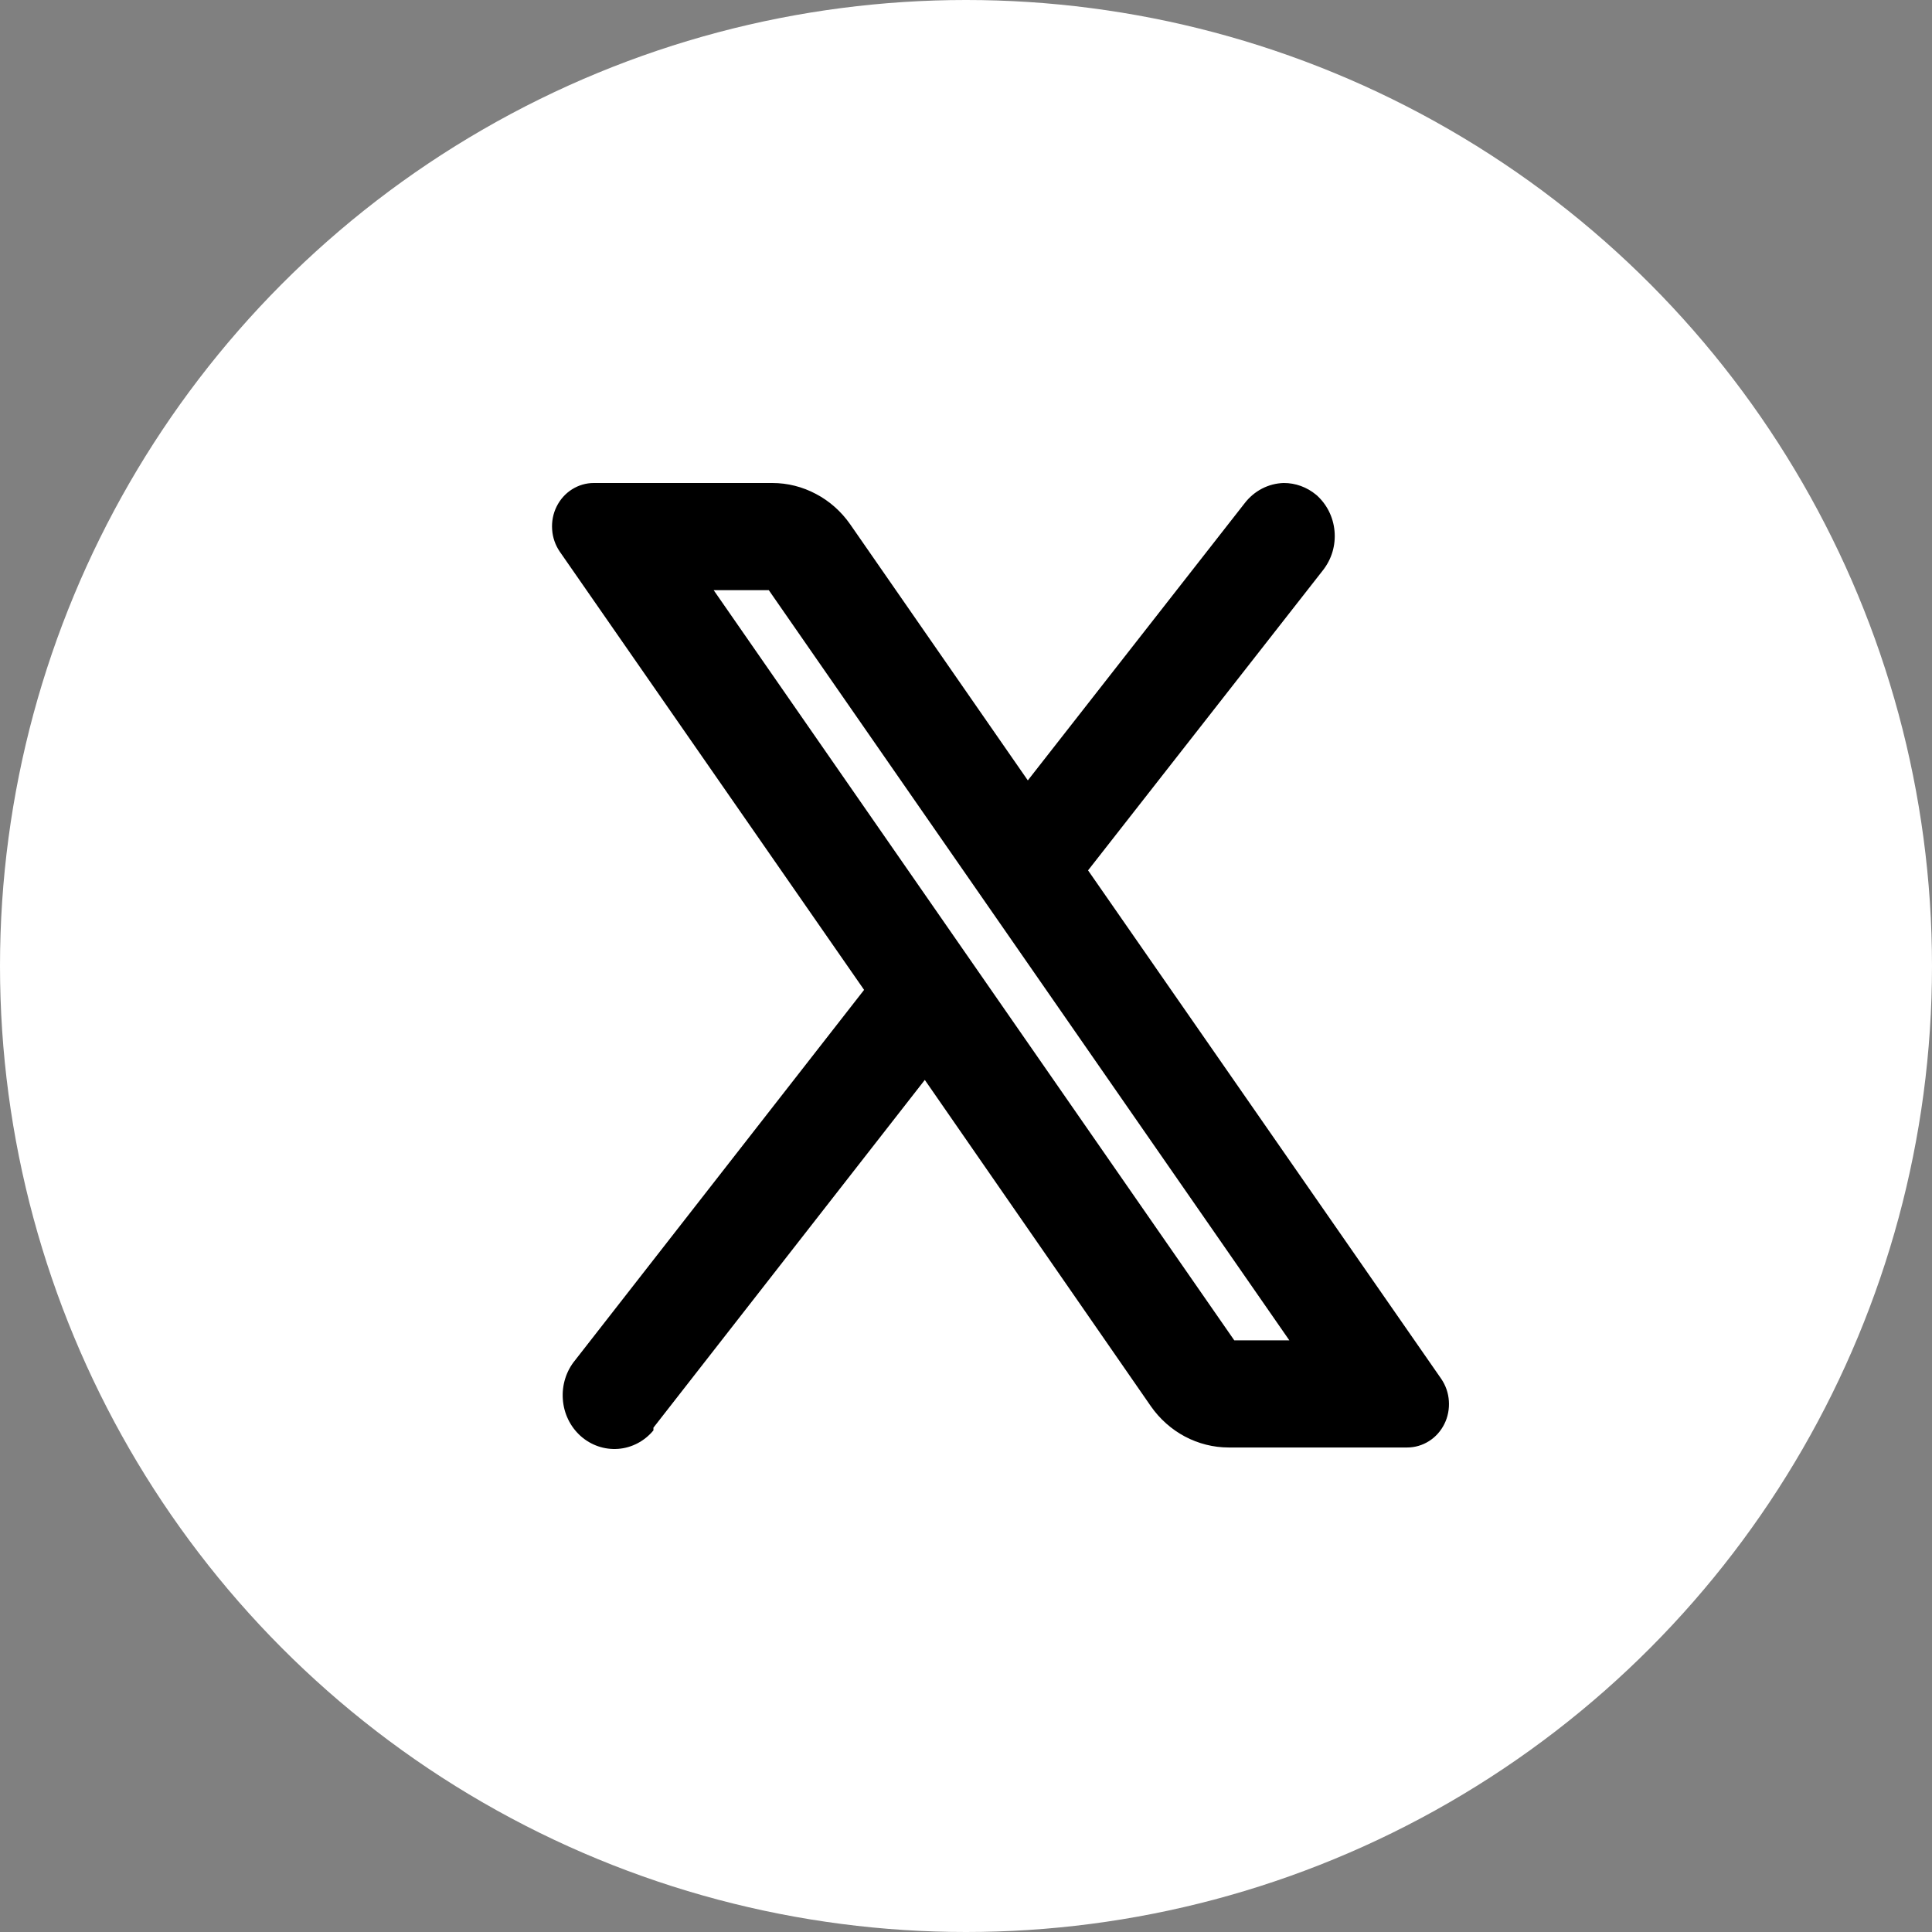 <svg width="28" height="28" viewBox="0 0 28 28" fill="none" xmlns="http://www.w3.org/2000/svg">
<rect x="0" y="0" width="28" height="28" fill="#808080" stroke="none"/>
<circle cx="14" cy="14" r="14" fill="white"/>
<path d="M18.604 7C18.495 7.003 18.387 7.031 18.289 7.082C18.191 7.133 18.105 7.206 18.037 7.295L14.896 11.31L12.321 7.598C12.192 7.413 12.022 7.262 11.826 7.159C11.631 7.055 11.414 7 11.194 7H8.605C8.494 7 8.385 7.032 8.29 7.092C8.195 7.152 8.118 7.238 8.067 7.341C8.016 7.443 7.994 7.559 8.002 7.674C8.009 7.789 8.048 7.9 8.112 7.994L12.523 14.346L8.336 19.712C8.206 19.869 8.142 20.073 8.157 20.279C8.171 20.485 8.264 20.676 8.414 20.811C8.565 20.946 8.761 21.013 8.959 20.998C9.157 20.983 9.341 20.886 9.47 20.73V20.691L13.403 15.651L16.679 20.38C16.808 20.565 16.978 20.716 17.174 20.82C17.369 20.923 17.586 20.978 17.806 20.978H20.395C20.506 20.978 20.615 20.946 20.71 20.886C20.805 20.826 20.882 20.74 20.933 20.637C20.984 20.535 21.006 20.419 20.998 20.304C20.991 20.189 20.952 20.078 20.888 19.984L15.769 12.614L19.172 8.266C19.234 8.187 19.282 8.097 19.311 7.999C19.34 7.902 19.35 7.799 19.341 7.697C19.332 7.596 19.304 7.497 19.258 7.406C19.212 7.316 19.15 7.236 19.075 7.171C18.941 7.06 18.775 6.999 18.604 7ZM10.343 8.553H11.142L18.686 19.425H17.888L10.343 8.553Z" fill="black"/>
</svg>
